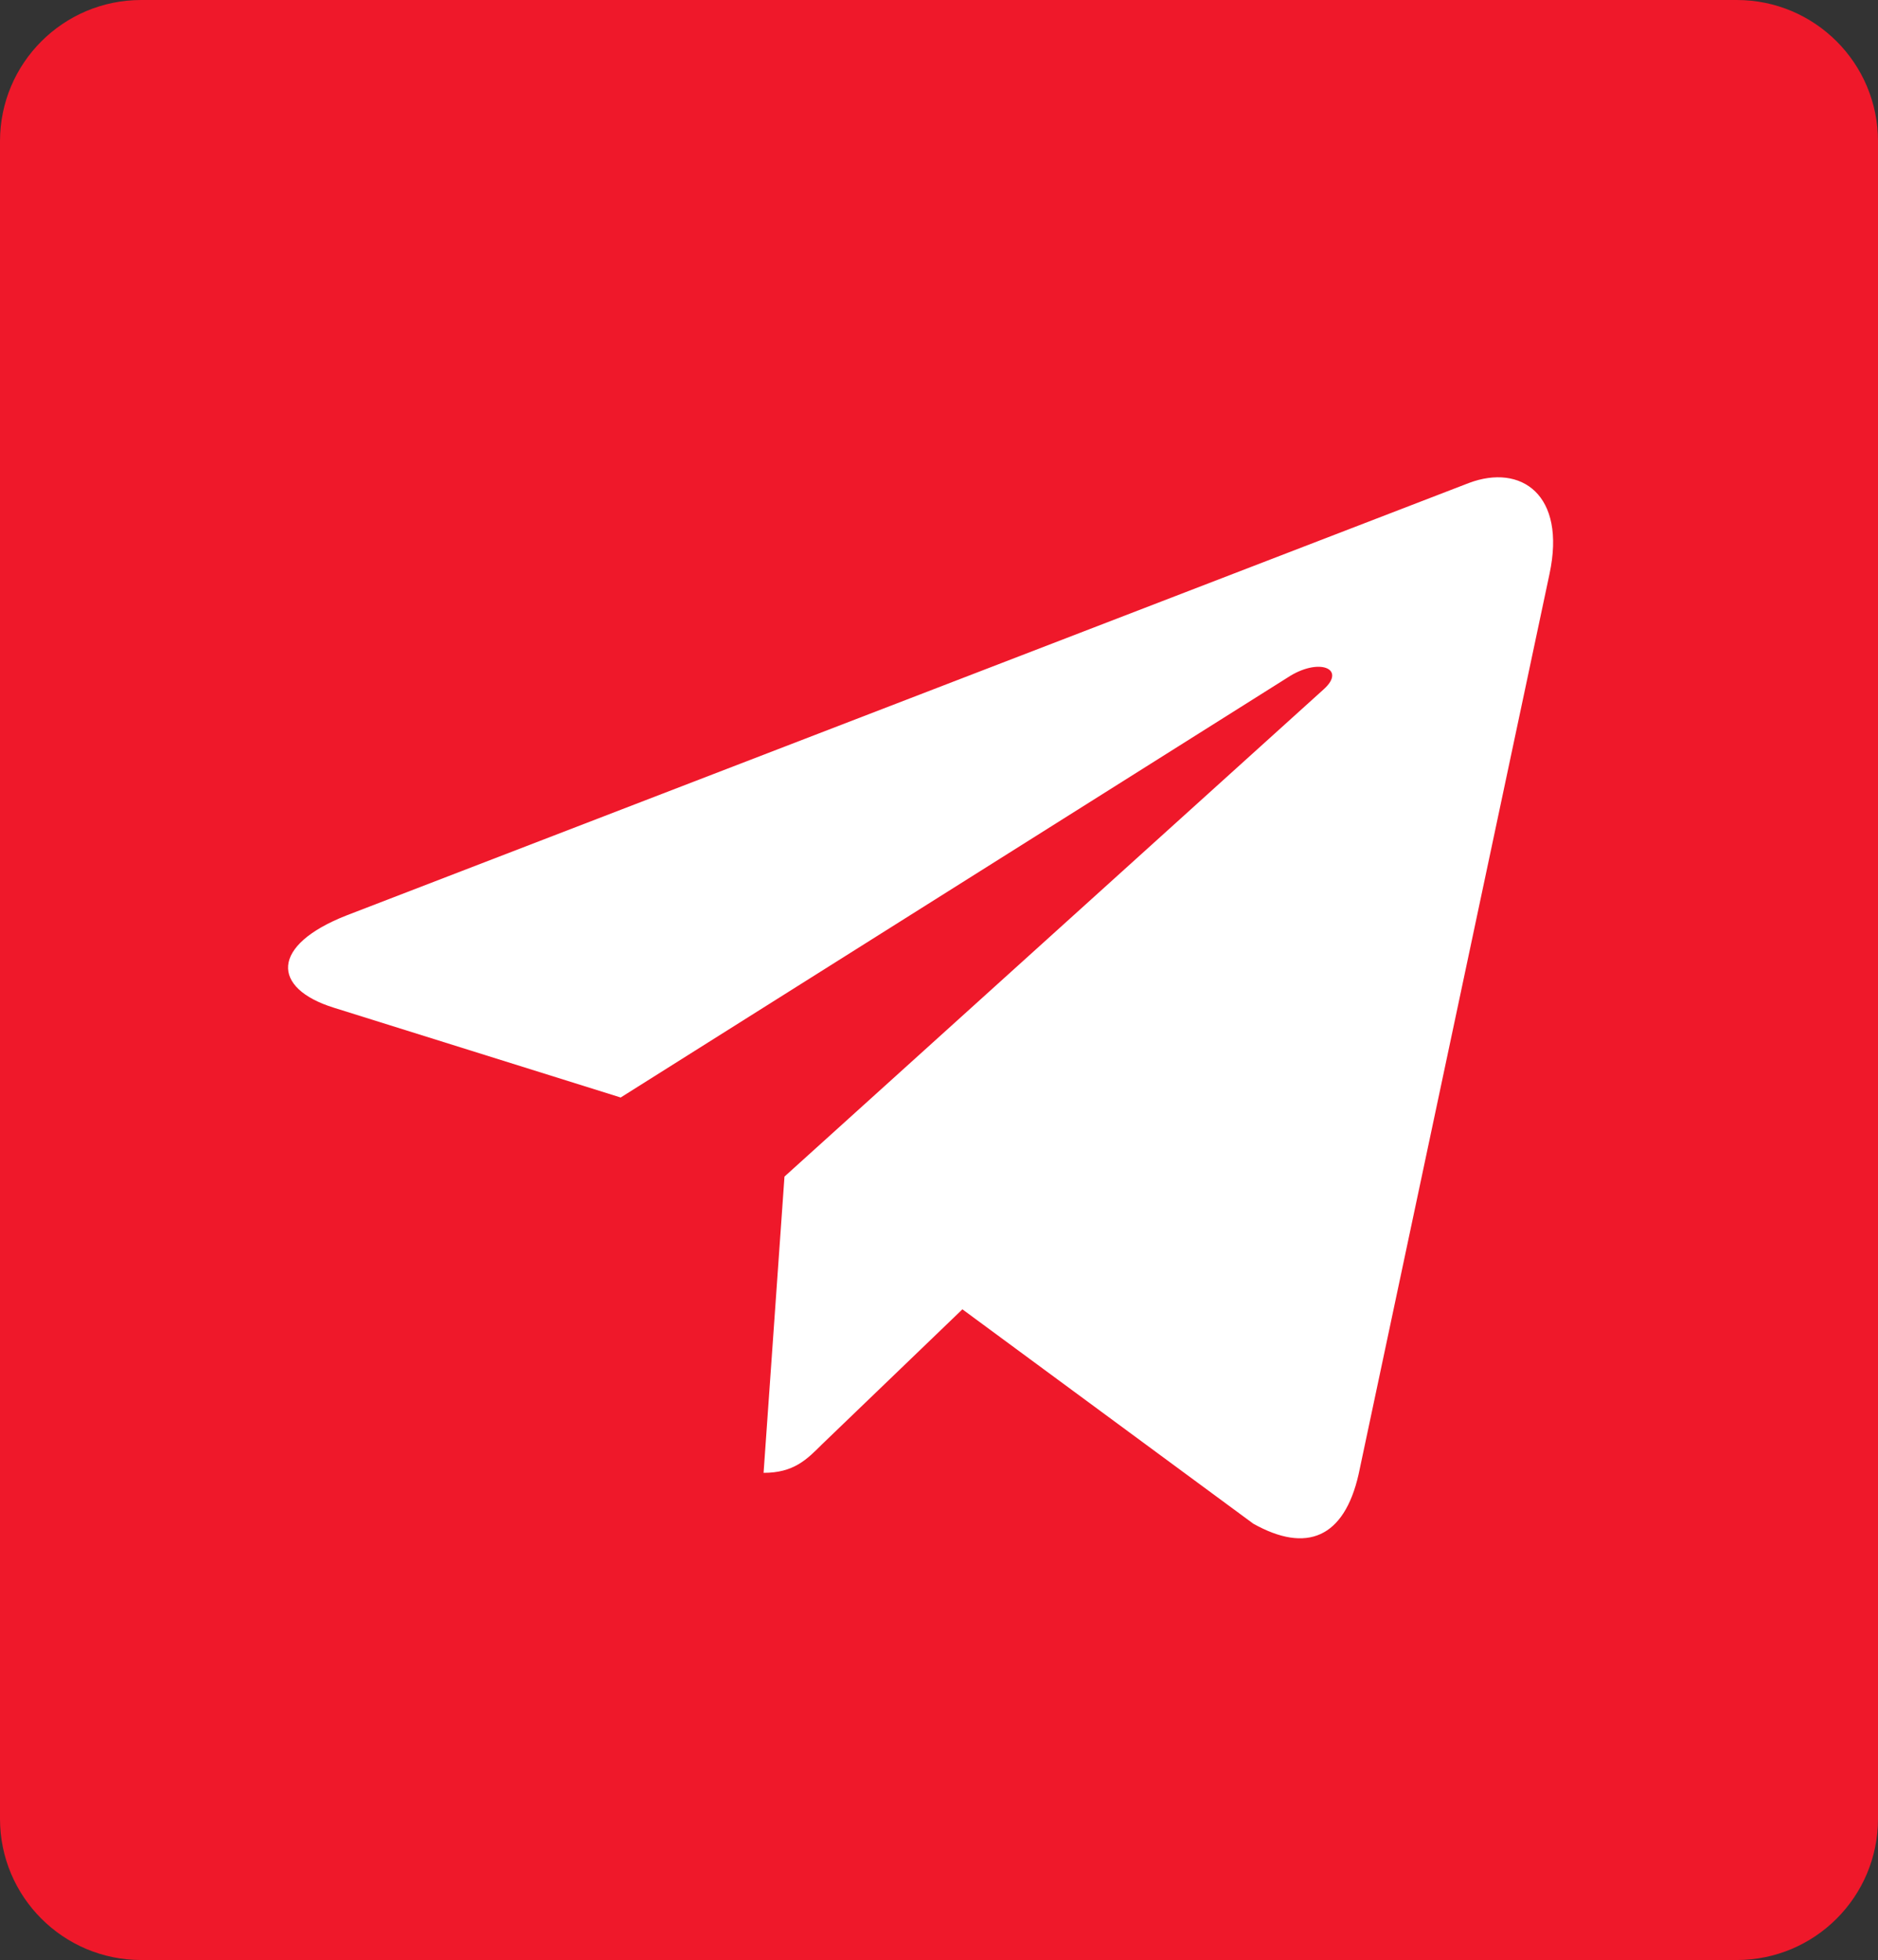 <?xml version="1.0" encoding="UTF-8"?> <svg xmlns="http://www.w3.org/2000/svg" width="665" height="694" viewBox="0 0 665 694" fill="none"><rect x="0" y="0" width="665" height="694" fill="#333333" stroke="none"/> <g clip-path="url(#clip0_601_703)"> <path d="M615 0H50C22.386 0 0 22.386 0 50V644C0 671.614 22.386 694 50 694H615C642.614 694 665 671.614 665 644V50C665 22.386 642.614 0 615 0Z" fill="#EF182A"></path> <path d="M548.684 203.201L481.084 522.001C475.984 544.501 462.684 550.101 443.784 539.501L340.784 463.601L291.084 511.401C285.584 516.901 280.984 521.501 270.384 521.501L277.784 416.601L468.684 244.101C476.984 236.701 466.884 232.601 455.784 240.001L219.784 388.601L118.184 356.801C96.084 349.901 95.684 334.701 122.784 324.101L520.184 171.001C538.584 164.101 554.684 175.101 548.684 203.201Z" fill="white"></path> </g> <defs> <clipPath id="clip0_601_703"> <rect width="665" height="694" fill="white"></rect> </clipPath> </defs> </svg> 